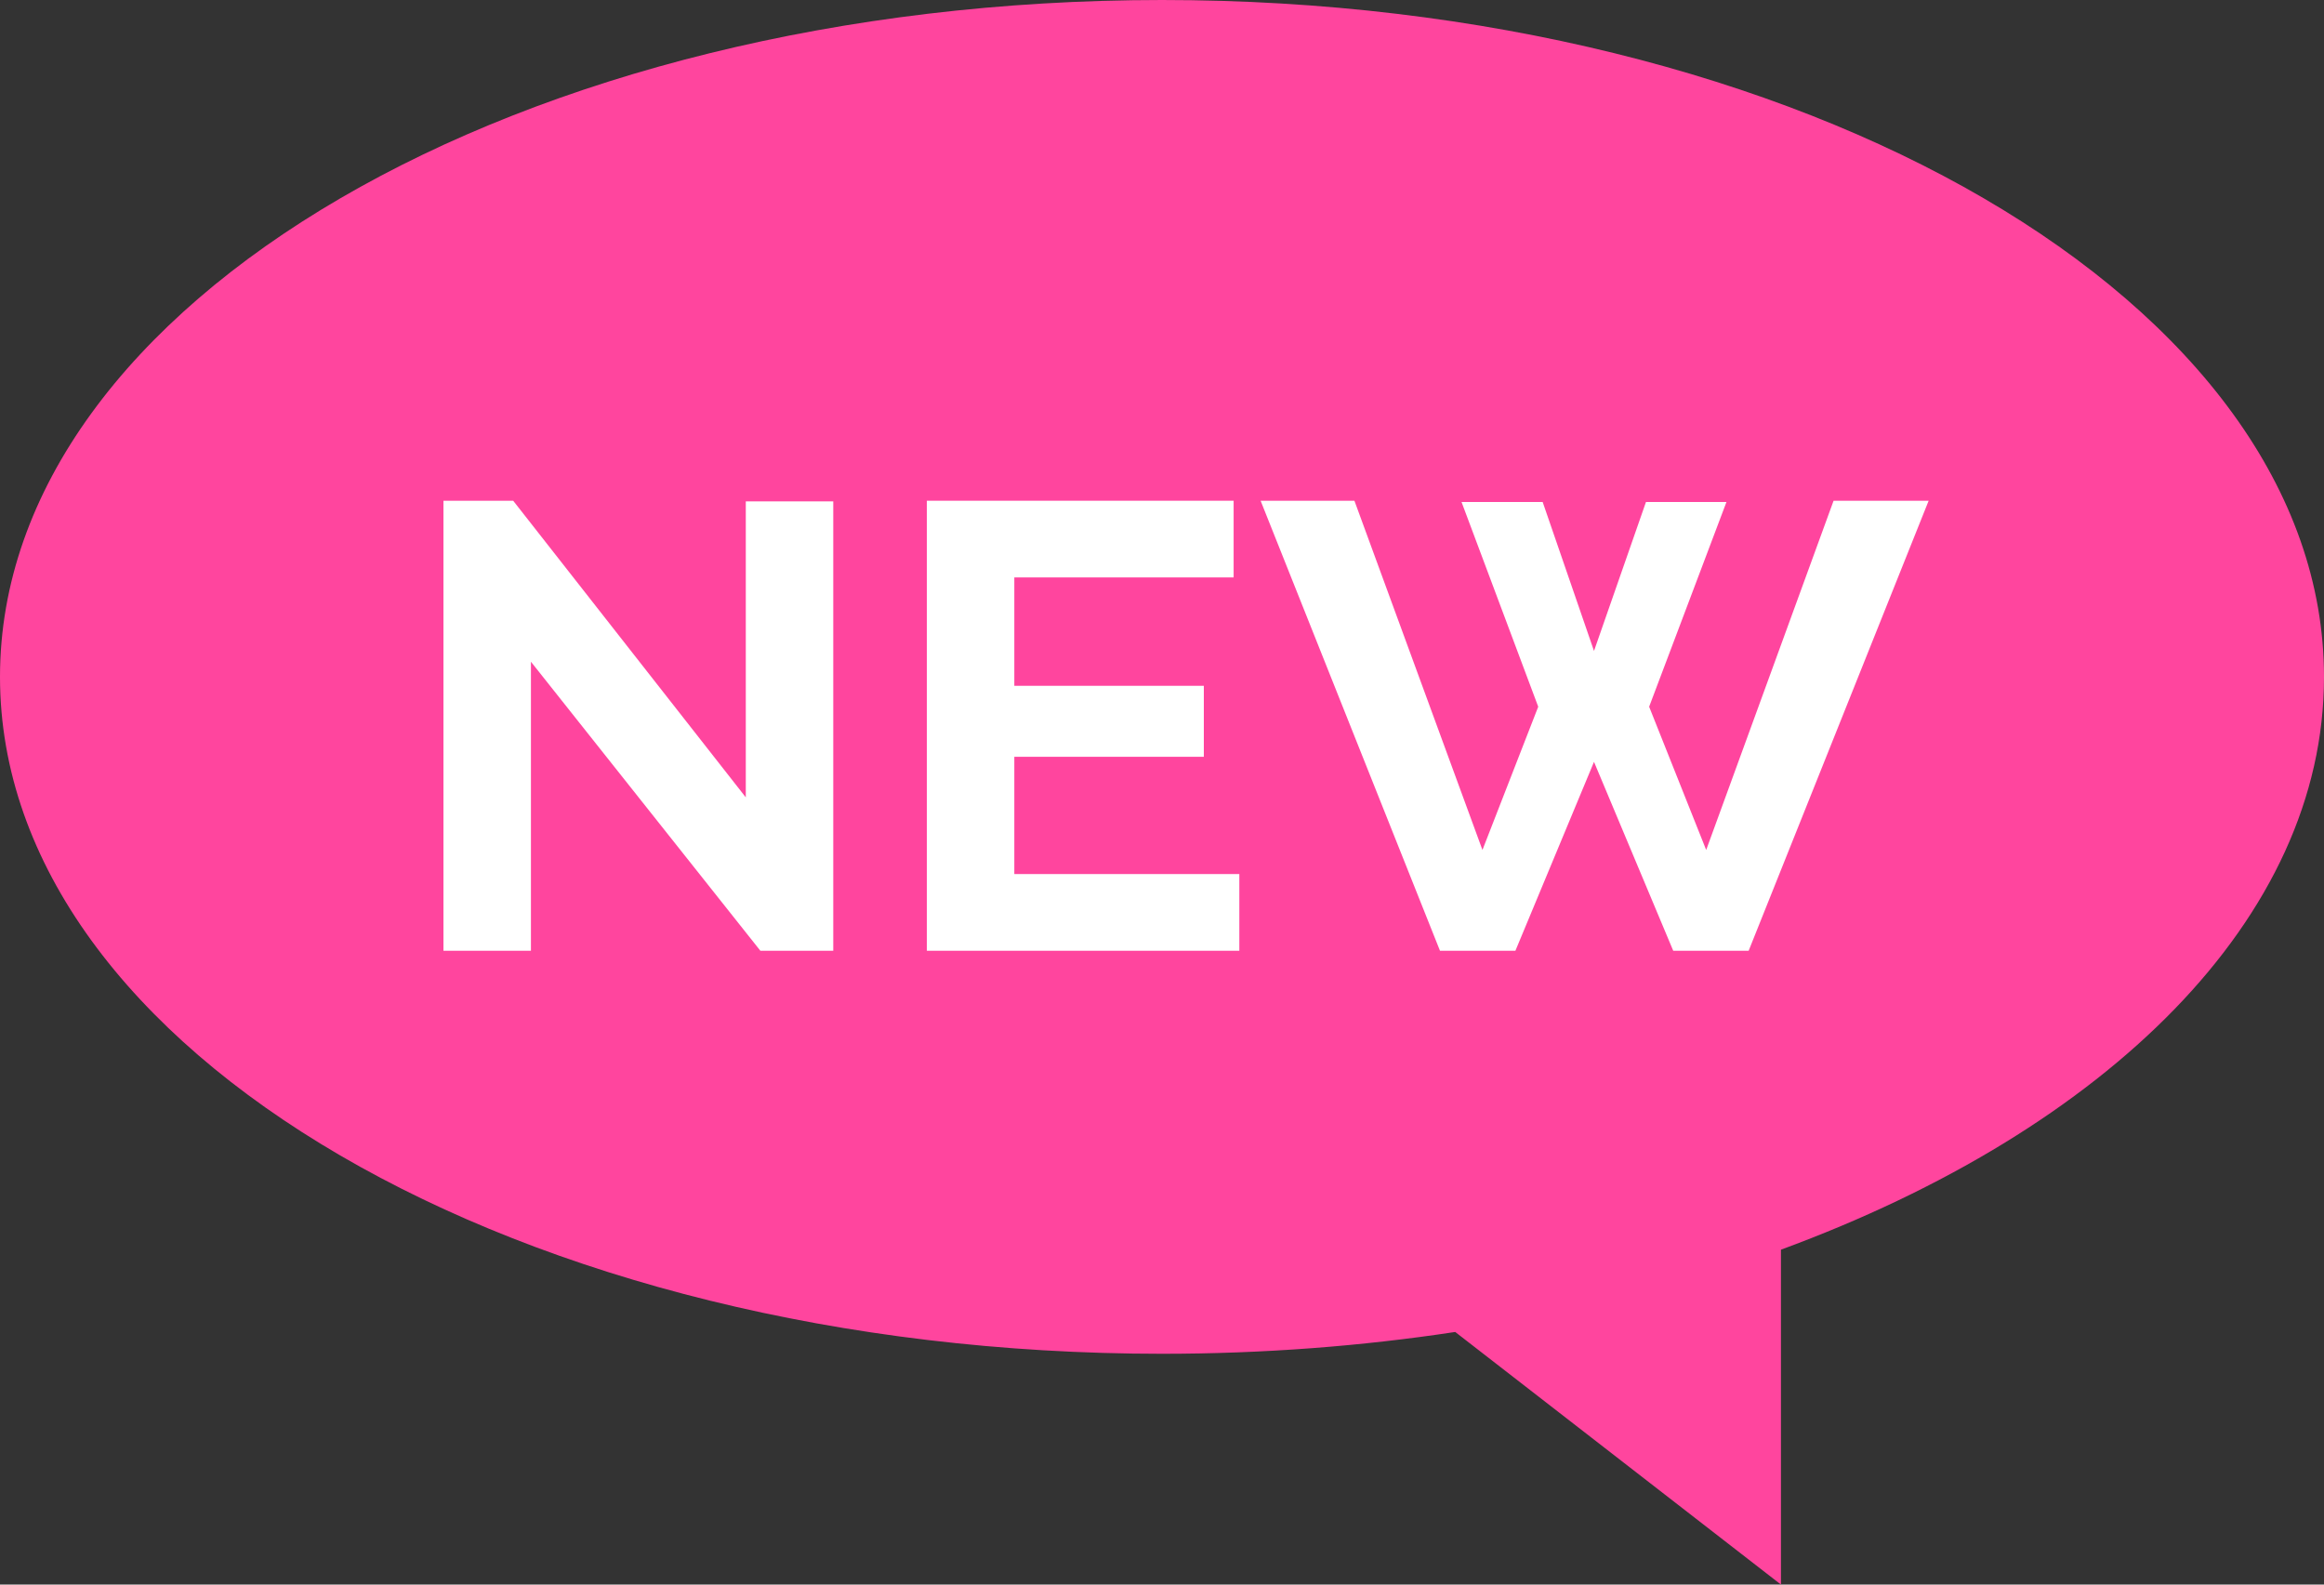 <svg width="88" height="60" viewBox="0 0 88 60" fill="none" xmlns="http://www.w3.org/2000/svg">
<rect x="0" y="0" width="88" height="60" fill="#333333" stroke="none"/>
<path d="M88 25.63C88 11.473 68.3 0 44.003 0C19.707 0 0 11.473 0 25.63C0 39.787 19.7 51.261 44.003 51.261C47.837 51.261 51.558 50.973 55.103 50.435L67.437 60V47.319C79.79 42.778 88 34.77 88 25.637V25.63Z" fill="#FF459E"/>
<path d="M20.104 25.056V36H16.792V18.96H19.432L28.24 30.192V18.984H31.552V36H28.792L20.104 25.056Z" fill="white"/>
<path d="M46.928 33.096V36H35.096V18.96H46.712V21.864H38.408V25.968H45.584V28.656H38.408V33.096H46.928Z" fill="white"/>
<path d="M55.342 19.008H58.414L60.358 24.648L62.326 19.008H65.374L62.446 26.76L64.606 32.184L69.43 18.96H73.03L66.214 36H63.358L60.358 28.848L57.382 36H54.526L47.734 18.96H51.286L56.134 32.184L58.246 26.76L55.342 19.008Z" fill="white"/>
</svg>
